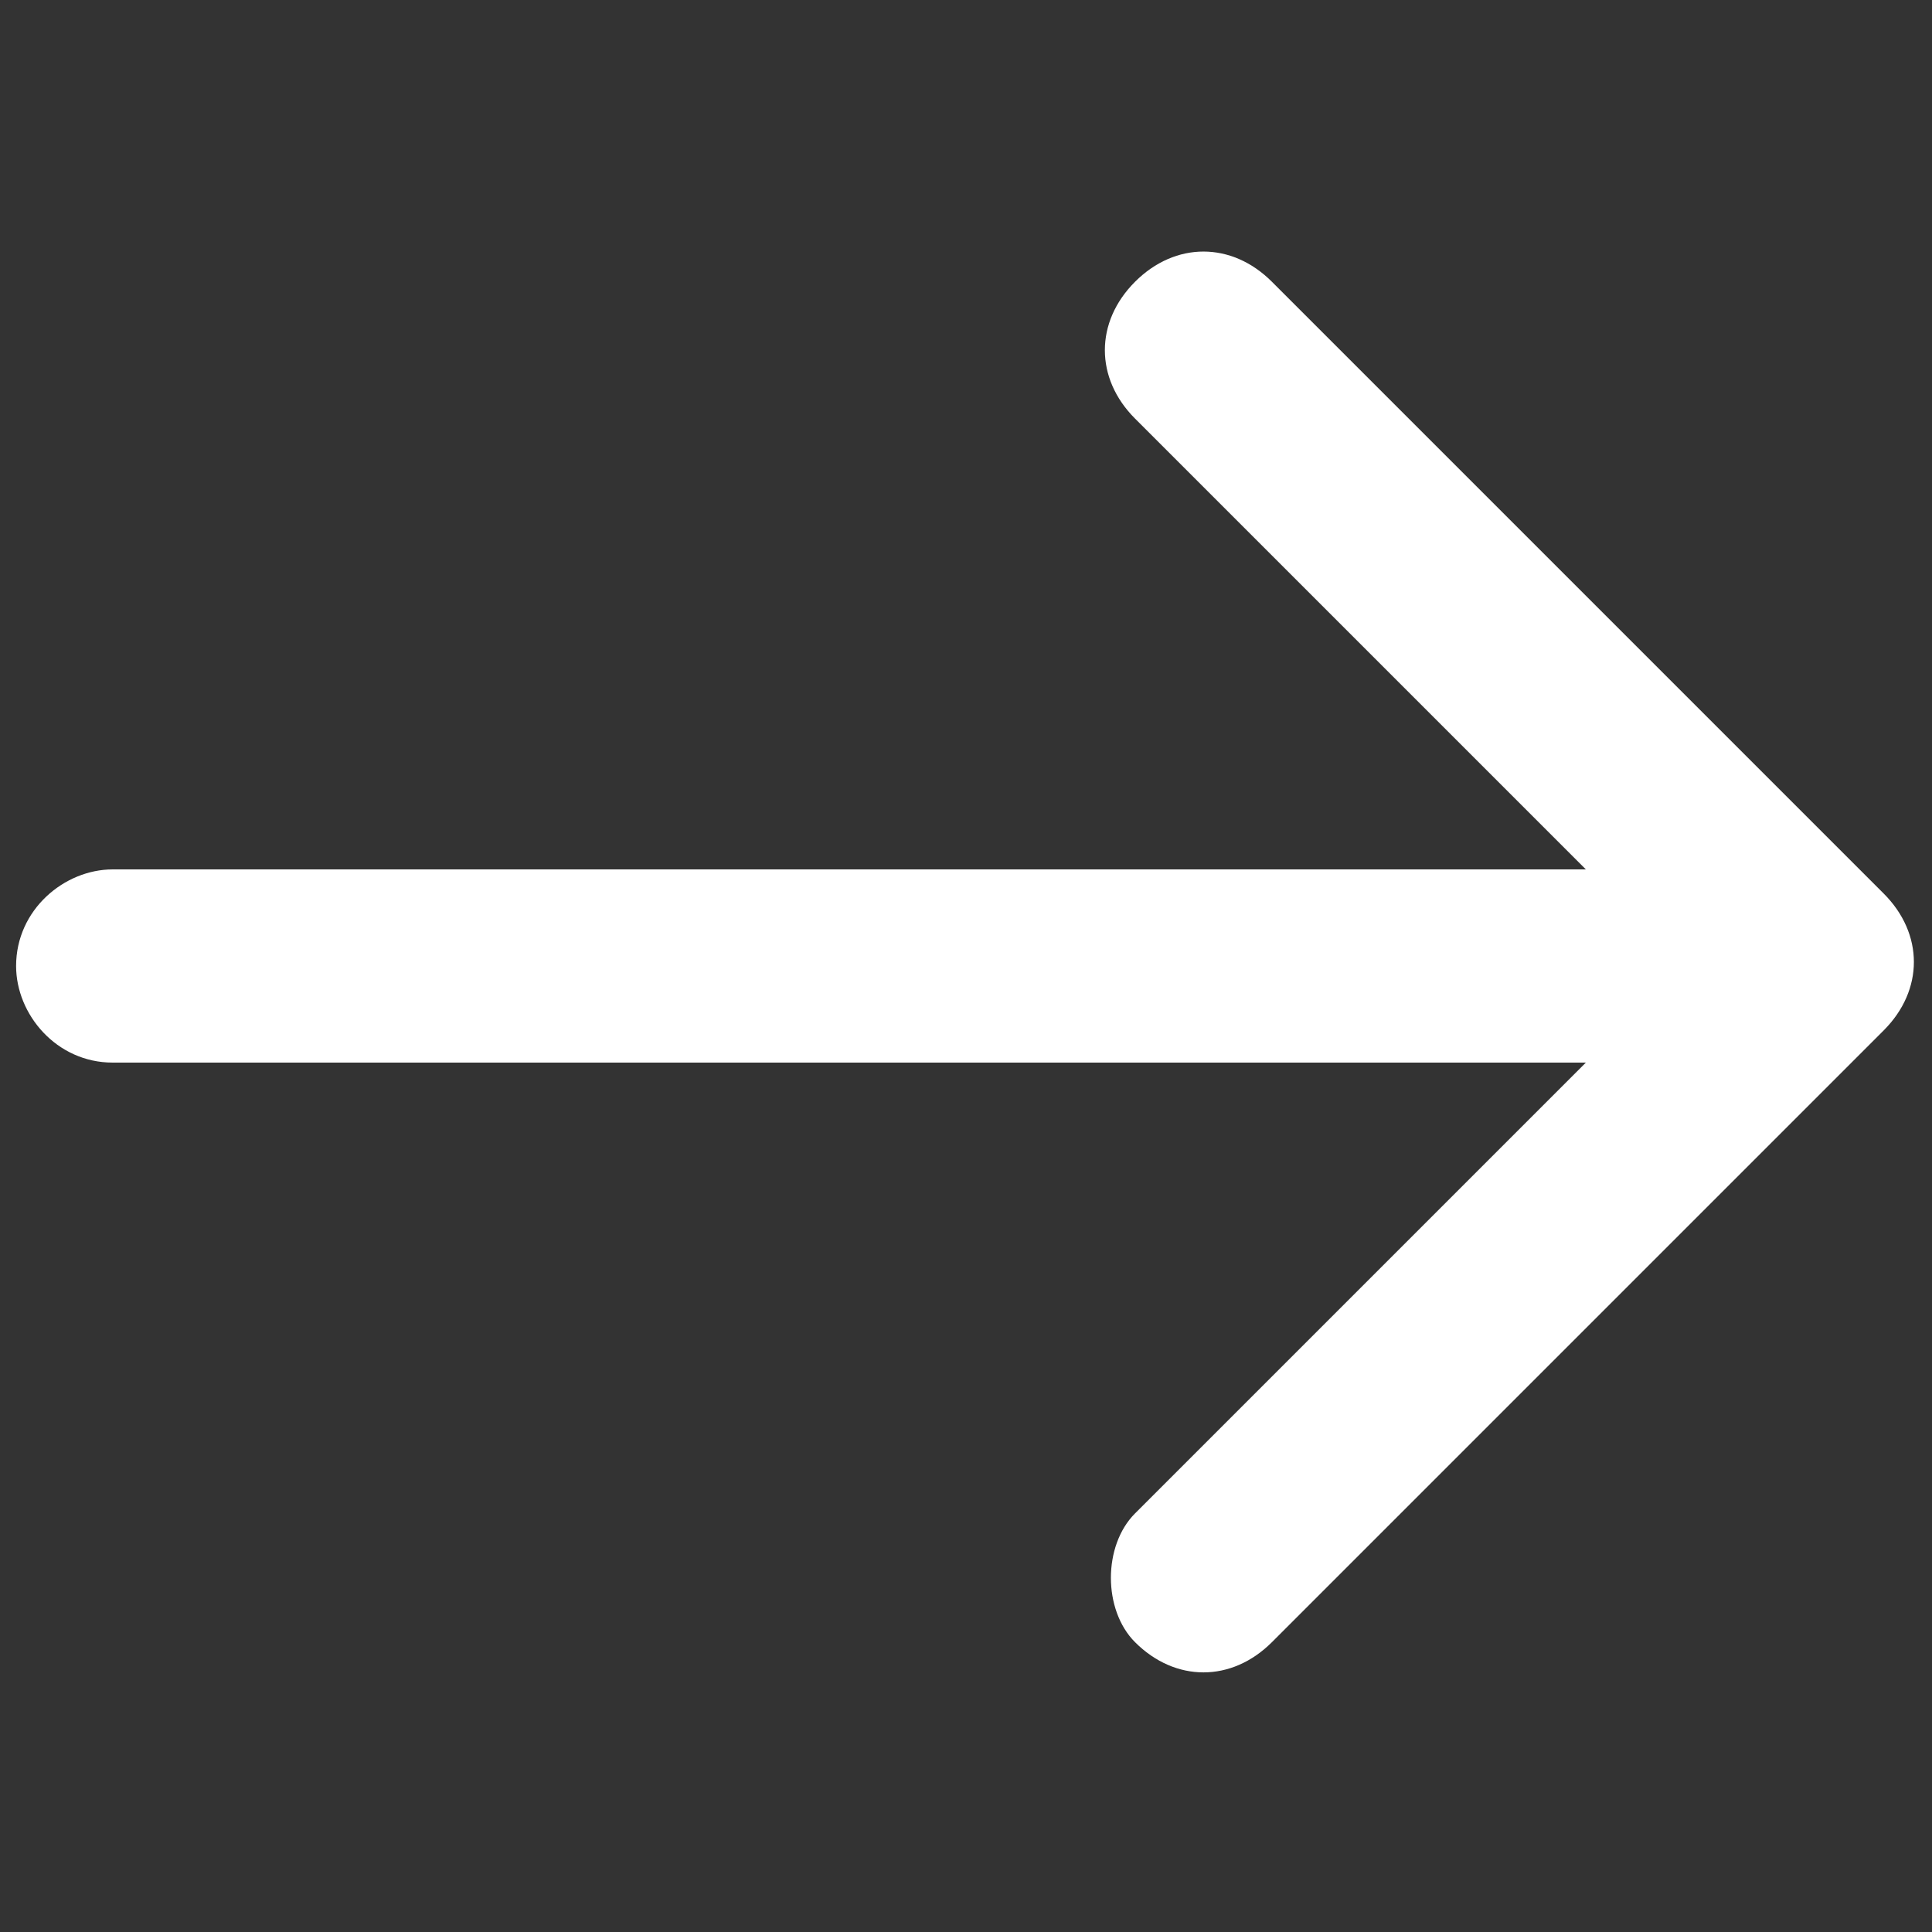 <?xml version="1.0" encoding="utf-8"?>
<!-- Generator: Adobe Illustrator 27.3.1, SVG Export Plug-In . SVG Version: 6.00 Build 0)  -->
<svg version="1.1" id="Layer_1" xmlns="http://www.w3.org/2000/svg" xmlns:xlink="http://www.w3.org/1999/xlink" x="0px" y="0px"
	 viewBox="0 0 24 24" style="enable-background:new 0 0 24 24;" xml:space="preserve">
<rect x="0" y="0" width="24" height="24" fill="#333333" stroke="none"/>
<style type="text/css">
	.st0{fill:#FFFFFF;}
</style>
<g>
	<path class="st0" d="M14.1,5.2l5.6,5.6c0,0-0.1,0-0.1,0l-18.2,0c-0.6,0-1.2,0.5-1.2,1.2c0,0.6,0.5,1.2,1.2,1.2l18.2,0
		c0,0,0.1,0,0.1,0l-5.6,5.6c-0.2,0.2-0.3,0.5-0.3,0.8c0,0.3,0.1,0.6,0.3,0.8c0.5,0.5,1.2,0.5,1.7,0l7.6-7.6c0.5-0.5,0.5-1.2,0-1.7
		l-7.6-7.6c-0.5-0.5-1.2-0.5-1.7,0C13.6,4,13.6,4.7,14.1,5.2z"/>
</g>
</svg>
